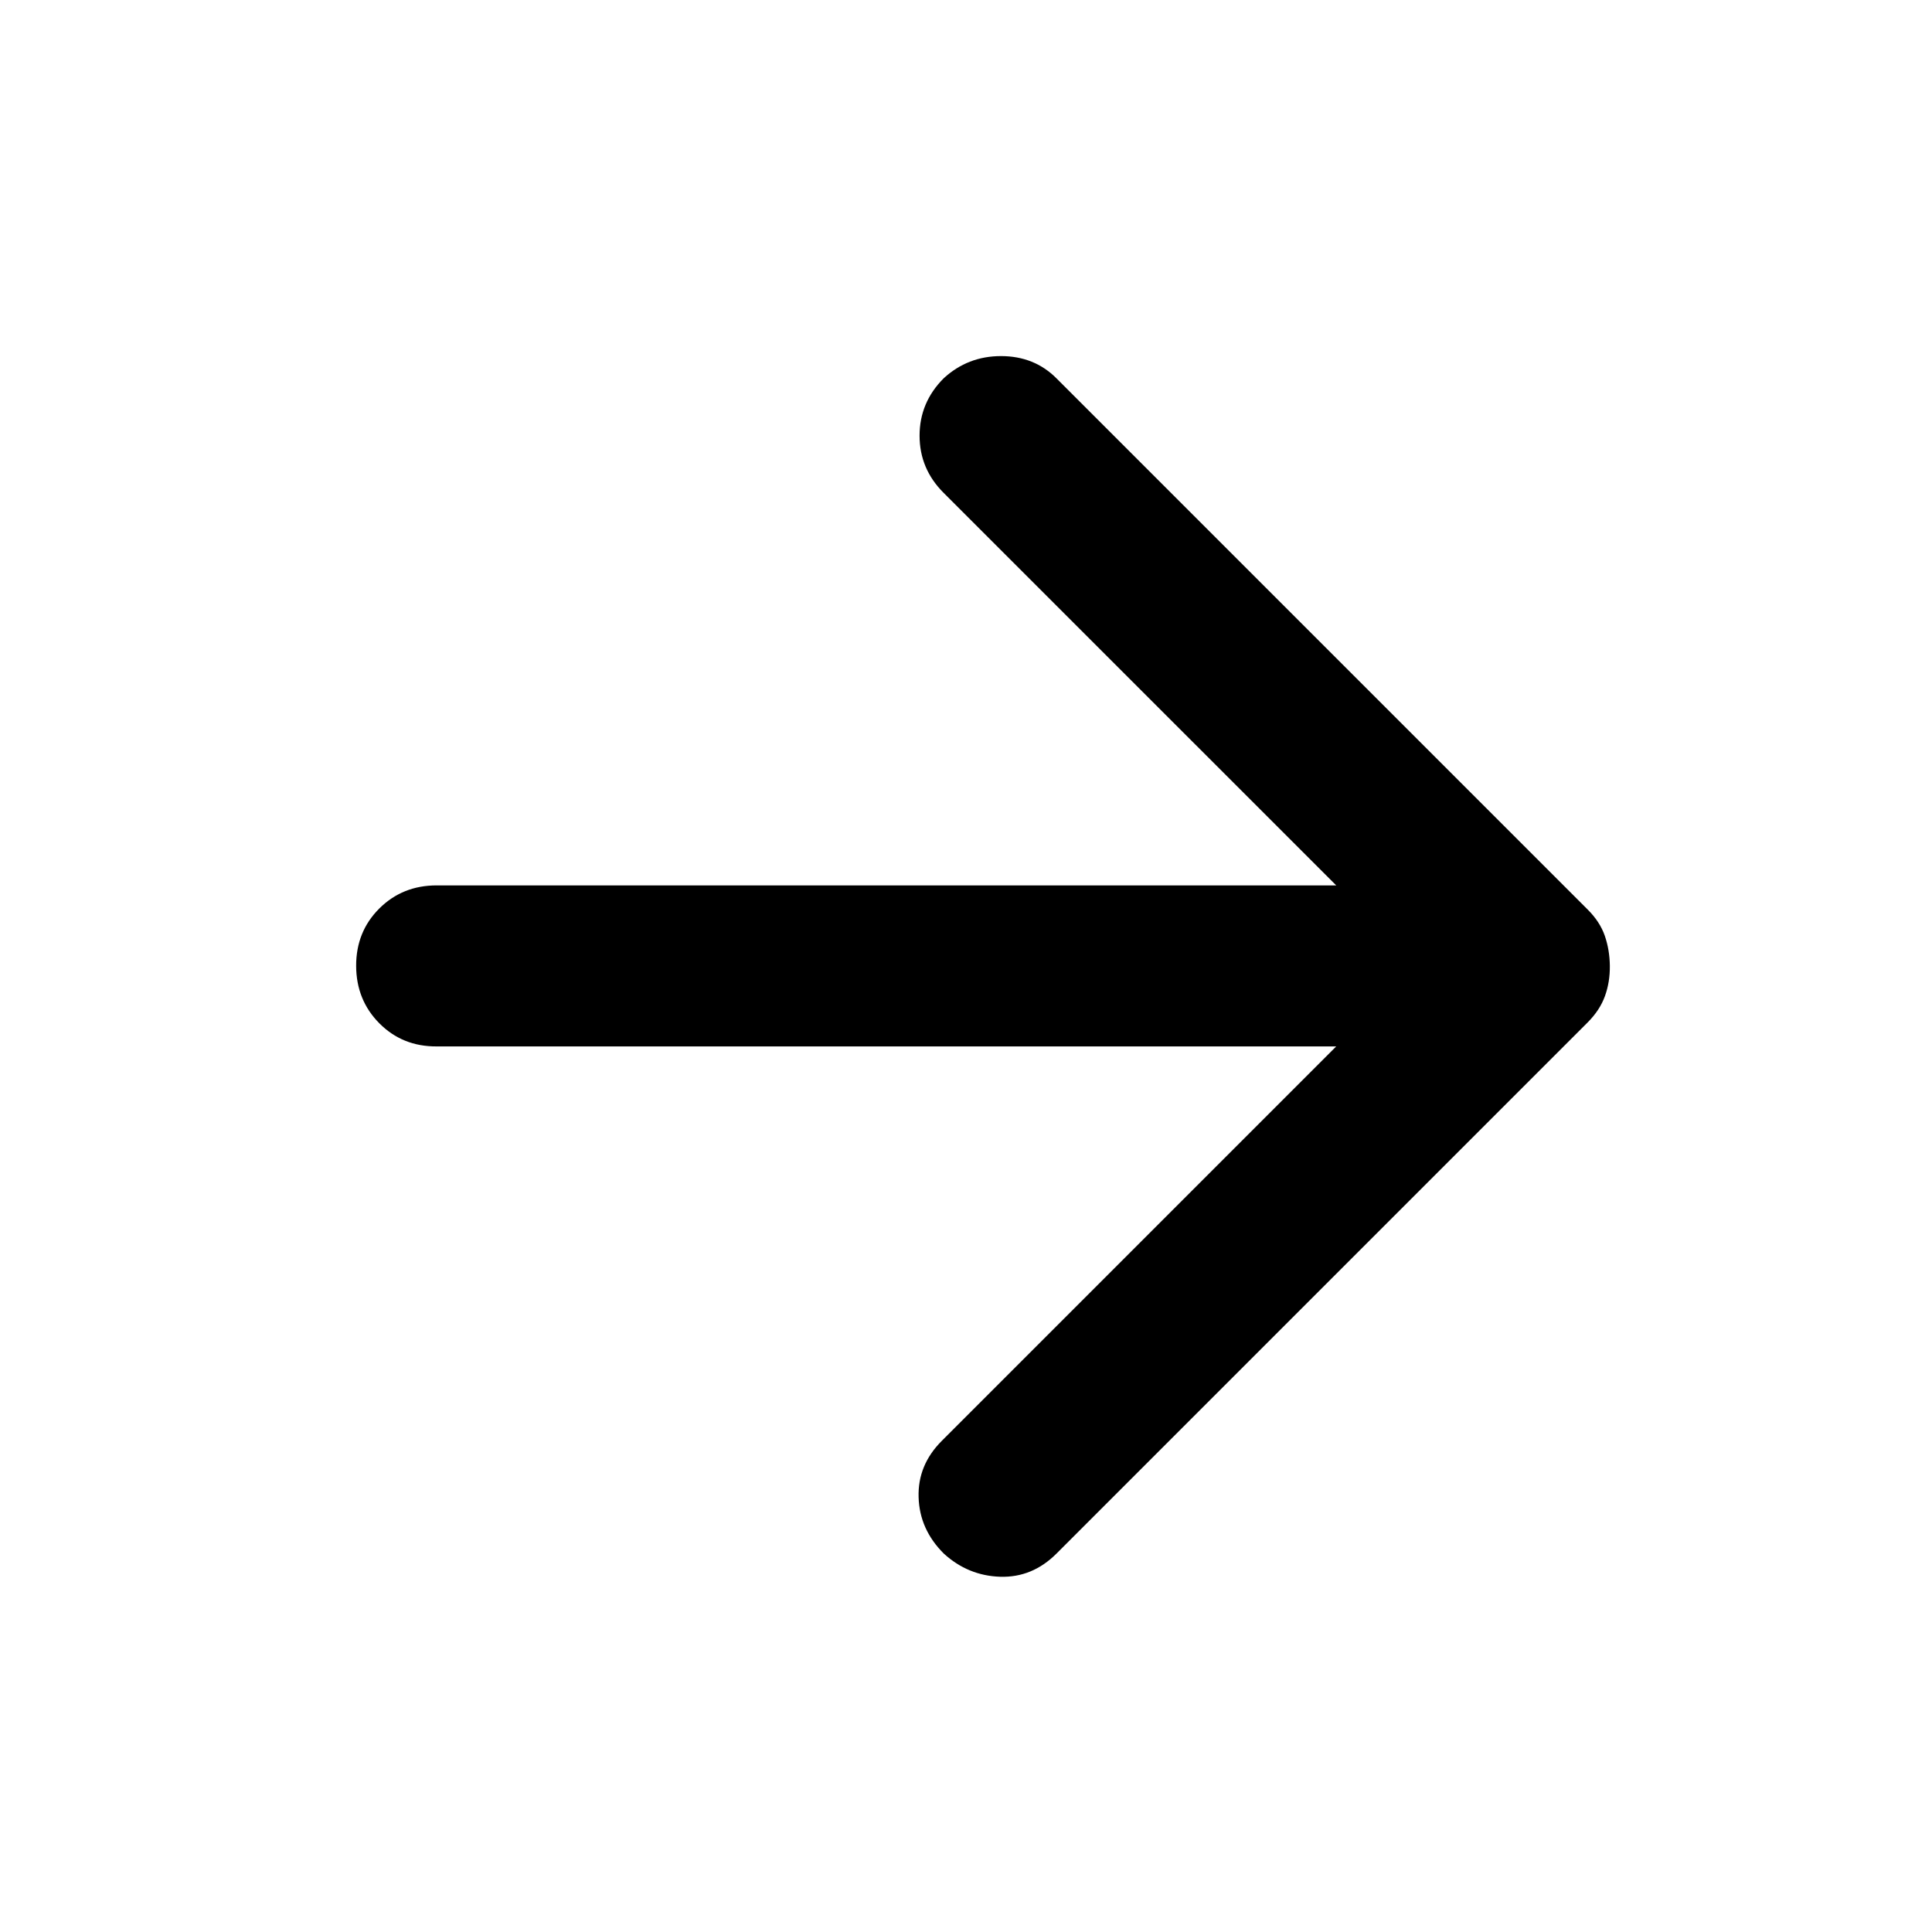 <svg width="32" height="32" viewBox="0 0 32 32" fill="none" xmlns="http://www.w3.org/2000/svg">
<path d="M22.132 17.332L15.599 23.865C15.332 24.132 15.204 24.443 15.215 24.798C15.225 25.154 15.364 25.465 15.632 25.732C15.899 25.976 16.21 26.104 16.565 26.116C16.921 26.127 17.232 25.999 17.499 25.732L26.299 16.932C26.432 16.798 26.527 16.654 26.583 16.498C26.639 16.343 26.666 16.176 26.664 15.998C26.662 15.821 26.634 15.654 26.58 15.498C26.526 15.343 26.431 15.198 26.297 15.065L17.497 6.265C17.253 6.021 16.947 5.898 16.58 5.898C16.213 5.898 15.896 6.021 15.631 6.265C15.364 6.532 15.231 6.849 15.231 7.216C15.231 7.583 15.364 7.899 15.631 8.165L22.132 14.665H7.232C6.854 14.665 6.537 14.793 6.281 15.049C6.025 15.305 5.898 15.621 5.899 15.998C5.9 16.375 6.028 16.692 6.283 16.949C6.538 17.206 6.854 17.334 7.232 17.332H22.132Z" fill="black"/>
</svg>
